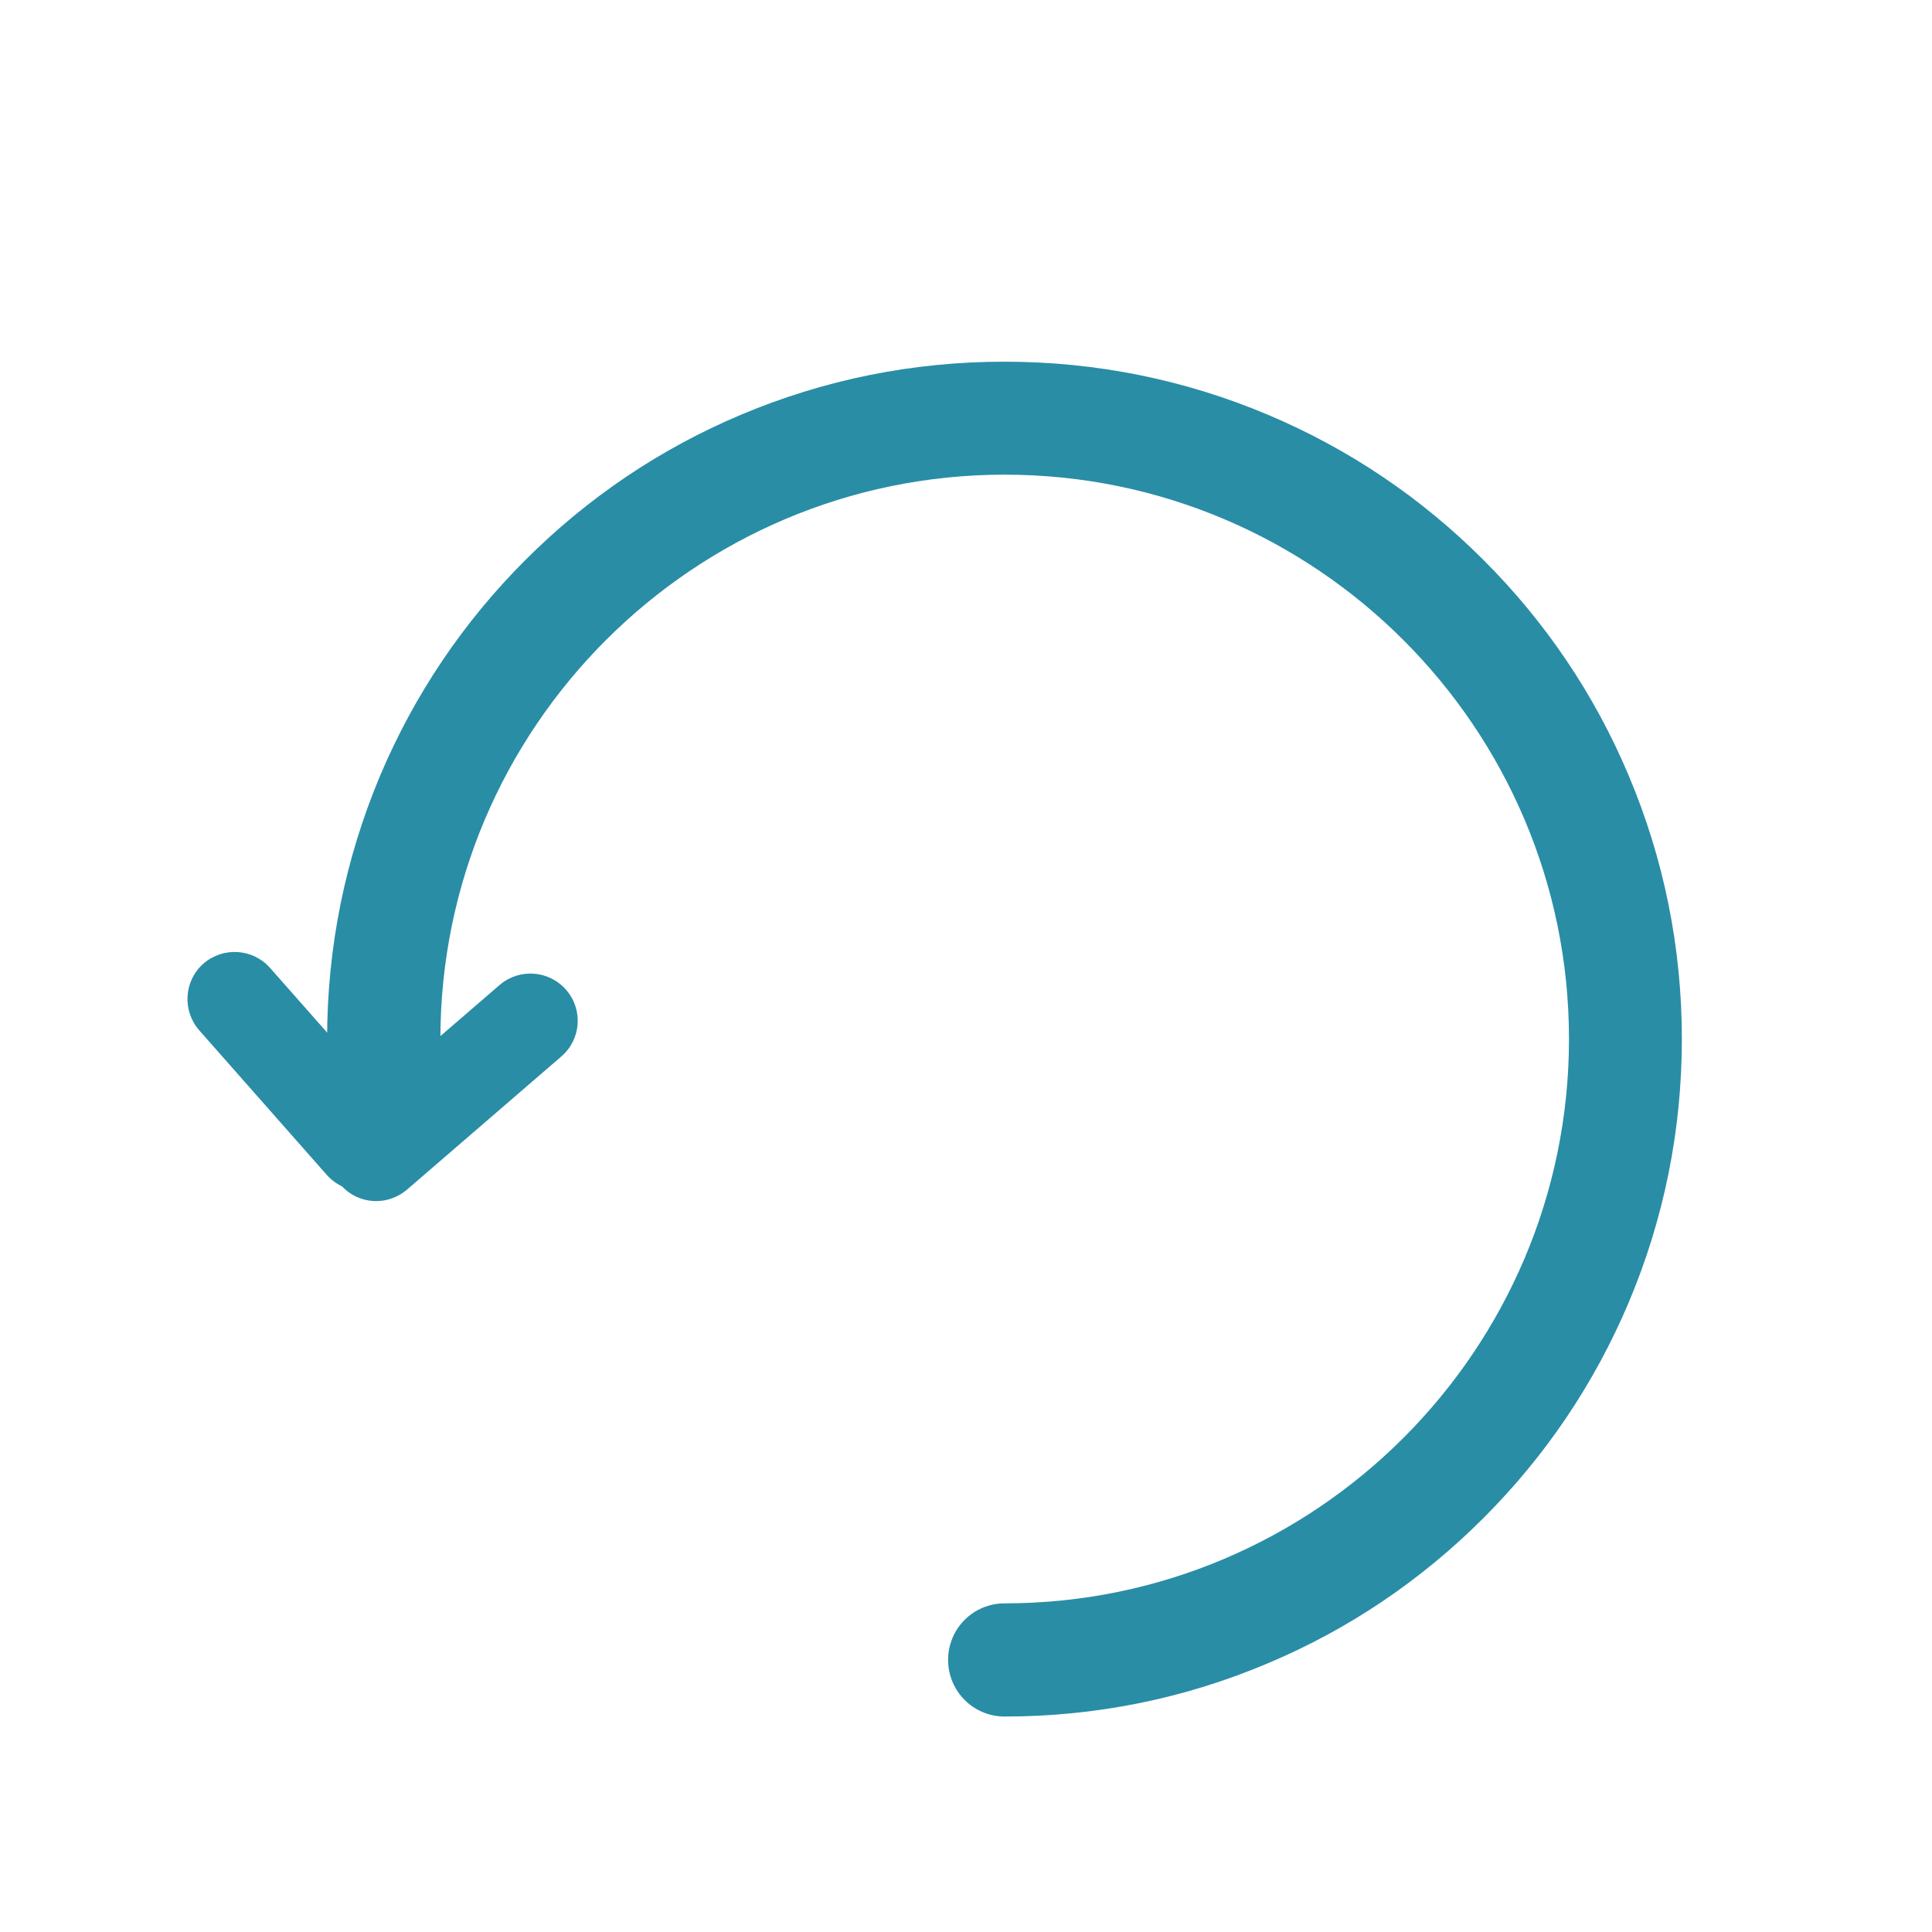 <svg width="19" height="19" viewBox="0 0 19 19" fill="none" xmlns="http://www.w3.org/2000/svg">

<path d="M3.564 11.713C3.436 11.713 3.308 11.659 3.215 11.556L1.959 10.132C1.79 9.939 1.809 9.646 2 9.477C2.193 9.309 2.486 9.327 2.655 9.518L3.911 10.941C4.08 11.134 4.061 11.428 3.87 11.596C3.783 11.676 3.674 11.713 3.564 11.713ZM3.7 11.812C3.57 11.812 3.44 11.758 3.349 11.65C3.182 11.455 3.202 11.164 3.397 10.995L4.913 9.687C5.108 9.52 5.399 9.541 5.568 9.735C5.737 9.93 5.715 10.222 5.52 10.39L4.004 11.698C3.915 11.774 3.807 11.812 3.7 11.812ZM9.88 16.881C9.572 16.881 9.324 16.632 9.324 16.324C9.324 16.016 9.572 15.768 9.88 15.768C12.94 15.768 15.43 13.277 15.43 10.218C15.43 7.158 12.94 4.668 9.88 4.668C6.821 4.668 4.331 7.158 4.331 10.218C4.331 10.526 4.082 10.774 3.774 10.774C3.466 10.774 3.217 10.526 3.217 10.218C3.217 9.318 3.394 8.446 3.74 7.624C4.076 6.83 4.557 6.117 5.167 5.507C5.78 4.894 6.492 4.414 7.284 4.08C8.106 3.733 8.978 3.557 9.878 3.557C10.778 3.557 11.65 3.733 12.472 4.08C13.267 4.416 13.979 4.896 14.589 5.507C15.202 6.119 15.682 6.832 16.016 7.624C16.363 8.446 16.54 9.318 16.54 10.218C16.54 11.118 16.363 11.99 16.016 12.812C15.68 13.606 15.2 14.318 14.589 14.929C13.977 15.541 13.265 16.022 12.472 16.356C11.652 16.704 10.78 16.881 9.88 16.881Z" fill="#298DA6"/>

</svg>

